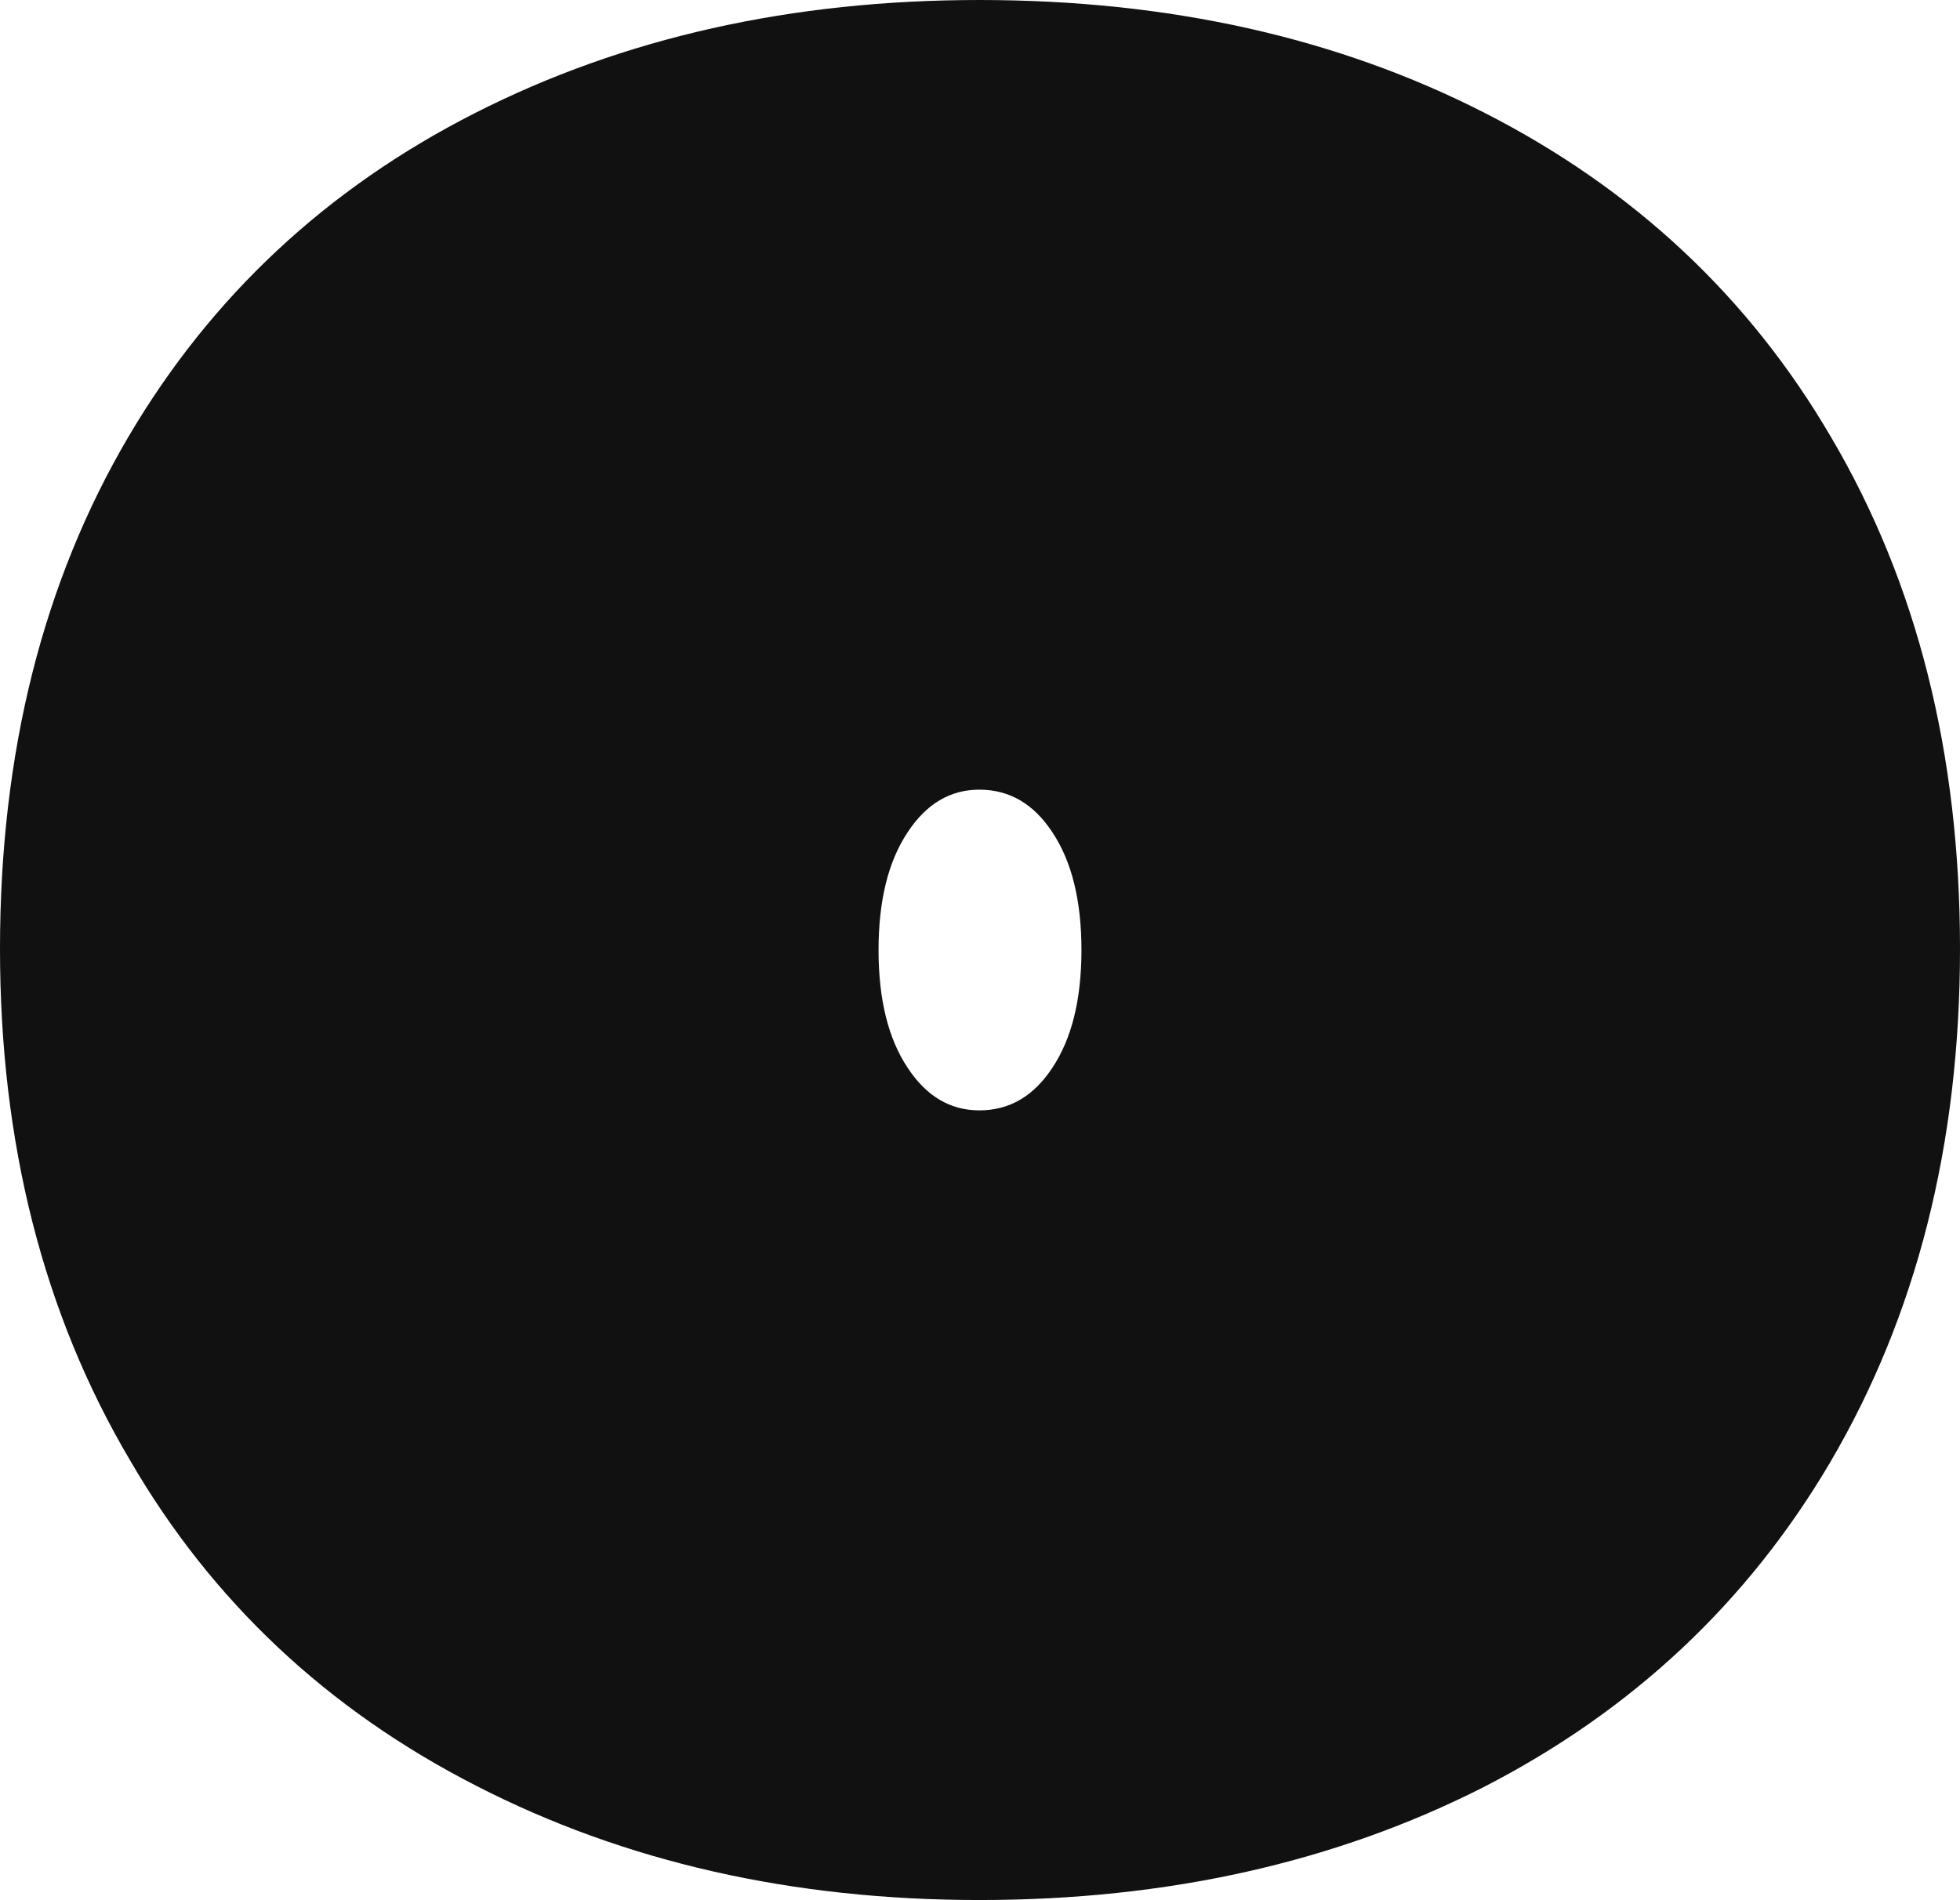 <?xml version="1.0" encoding="utf-8"?>
<svg xmlns="http://www.w3.org/2000/svg" fill="none" height="100%" overflow="visible" preserveAspectRatio="none" style="display: block;" viewBox="0 0 47.256 45.82" width="100%">
<path d="M23.613 0C28.184 0 32.246 0.908 35.801 2.725C39.395 4.561 42.178 7.168 44.15 10.547C46.221 14.062 47.256 18.174 47.256 22.881C47.256 27.588 46.211 31.719 44.121 35.273C42.129 38.652 39.346 41.26 35.772 43.096C32.197 44.912 28.145 45.82 23.613 45.82C19.102 45.82 15.059 44.902 11.484 43.066C7.891 41.23 5.107 38.613 3.135 35.215C1.045 31.68 0 27.568 0 22.881C0 18.154 1.035 14.033 3.105 10.518C5.098 7.139 7.881 4.541 11.455 2.725C15.029 0.908 19.082 0 23.613 0ZM23.613 19.043C22.91 19.043 22.334 19.385 21.885 20.068C21.416 20.771 21.182 21.719 21.182 22.91C21.182 24.102 21.416 25.049 21.885 25.752C22.334 26.436 22.91 26.777 23.613 26.777C24.336 26.777 24.922 26.436 25.371 25.752C25.84 25.049 26.074 24.102 26.074 22.91C26.074 21.719 25.84 20.771 25.371 20.068C24.922 19.385 24.336 19.043 23.613 19.043Z" fill="#111111" id="Vector"/>
</svg>